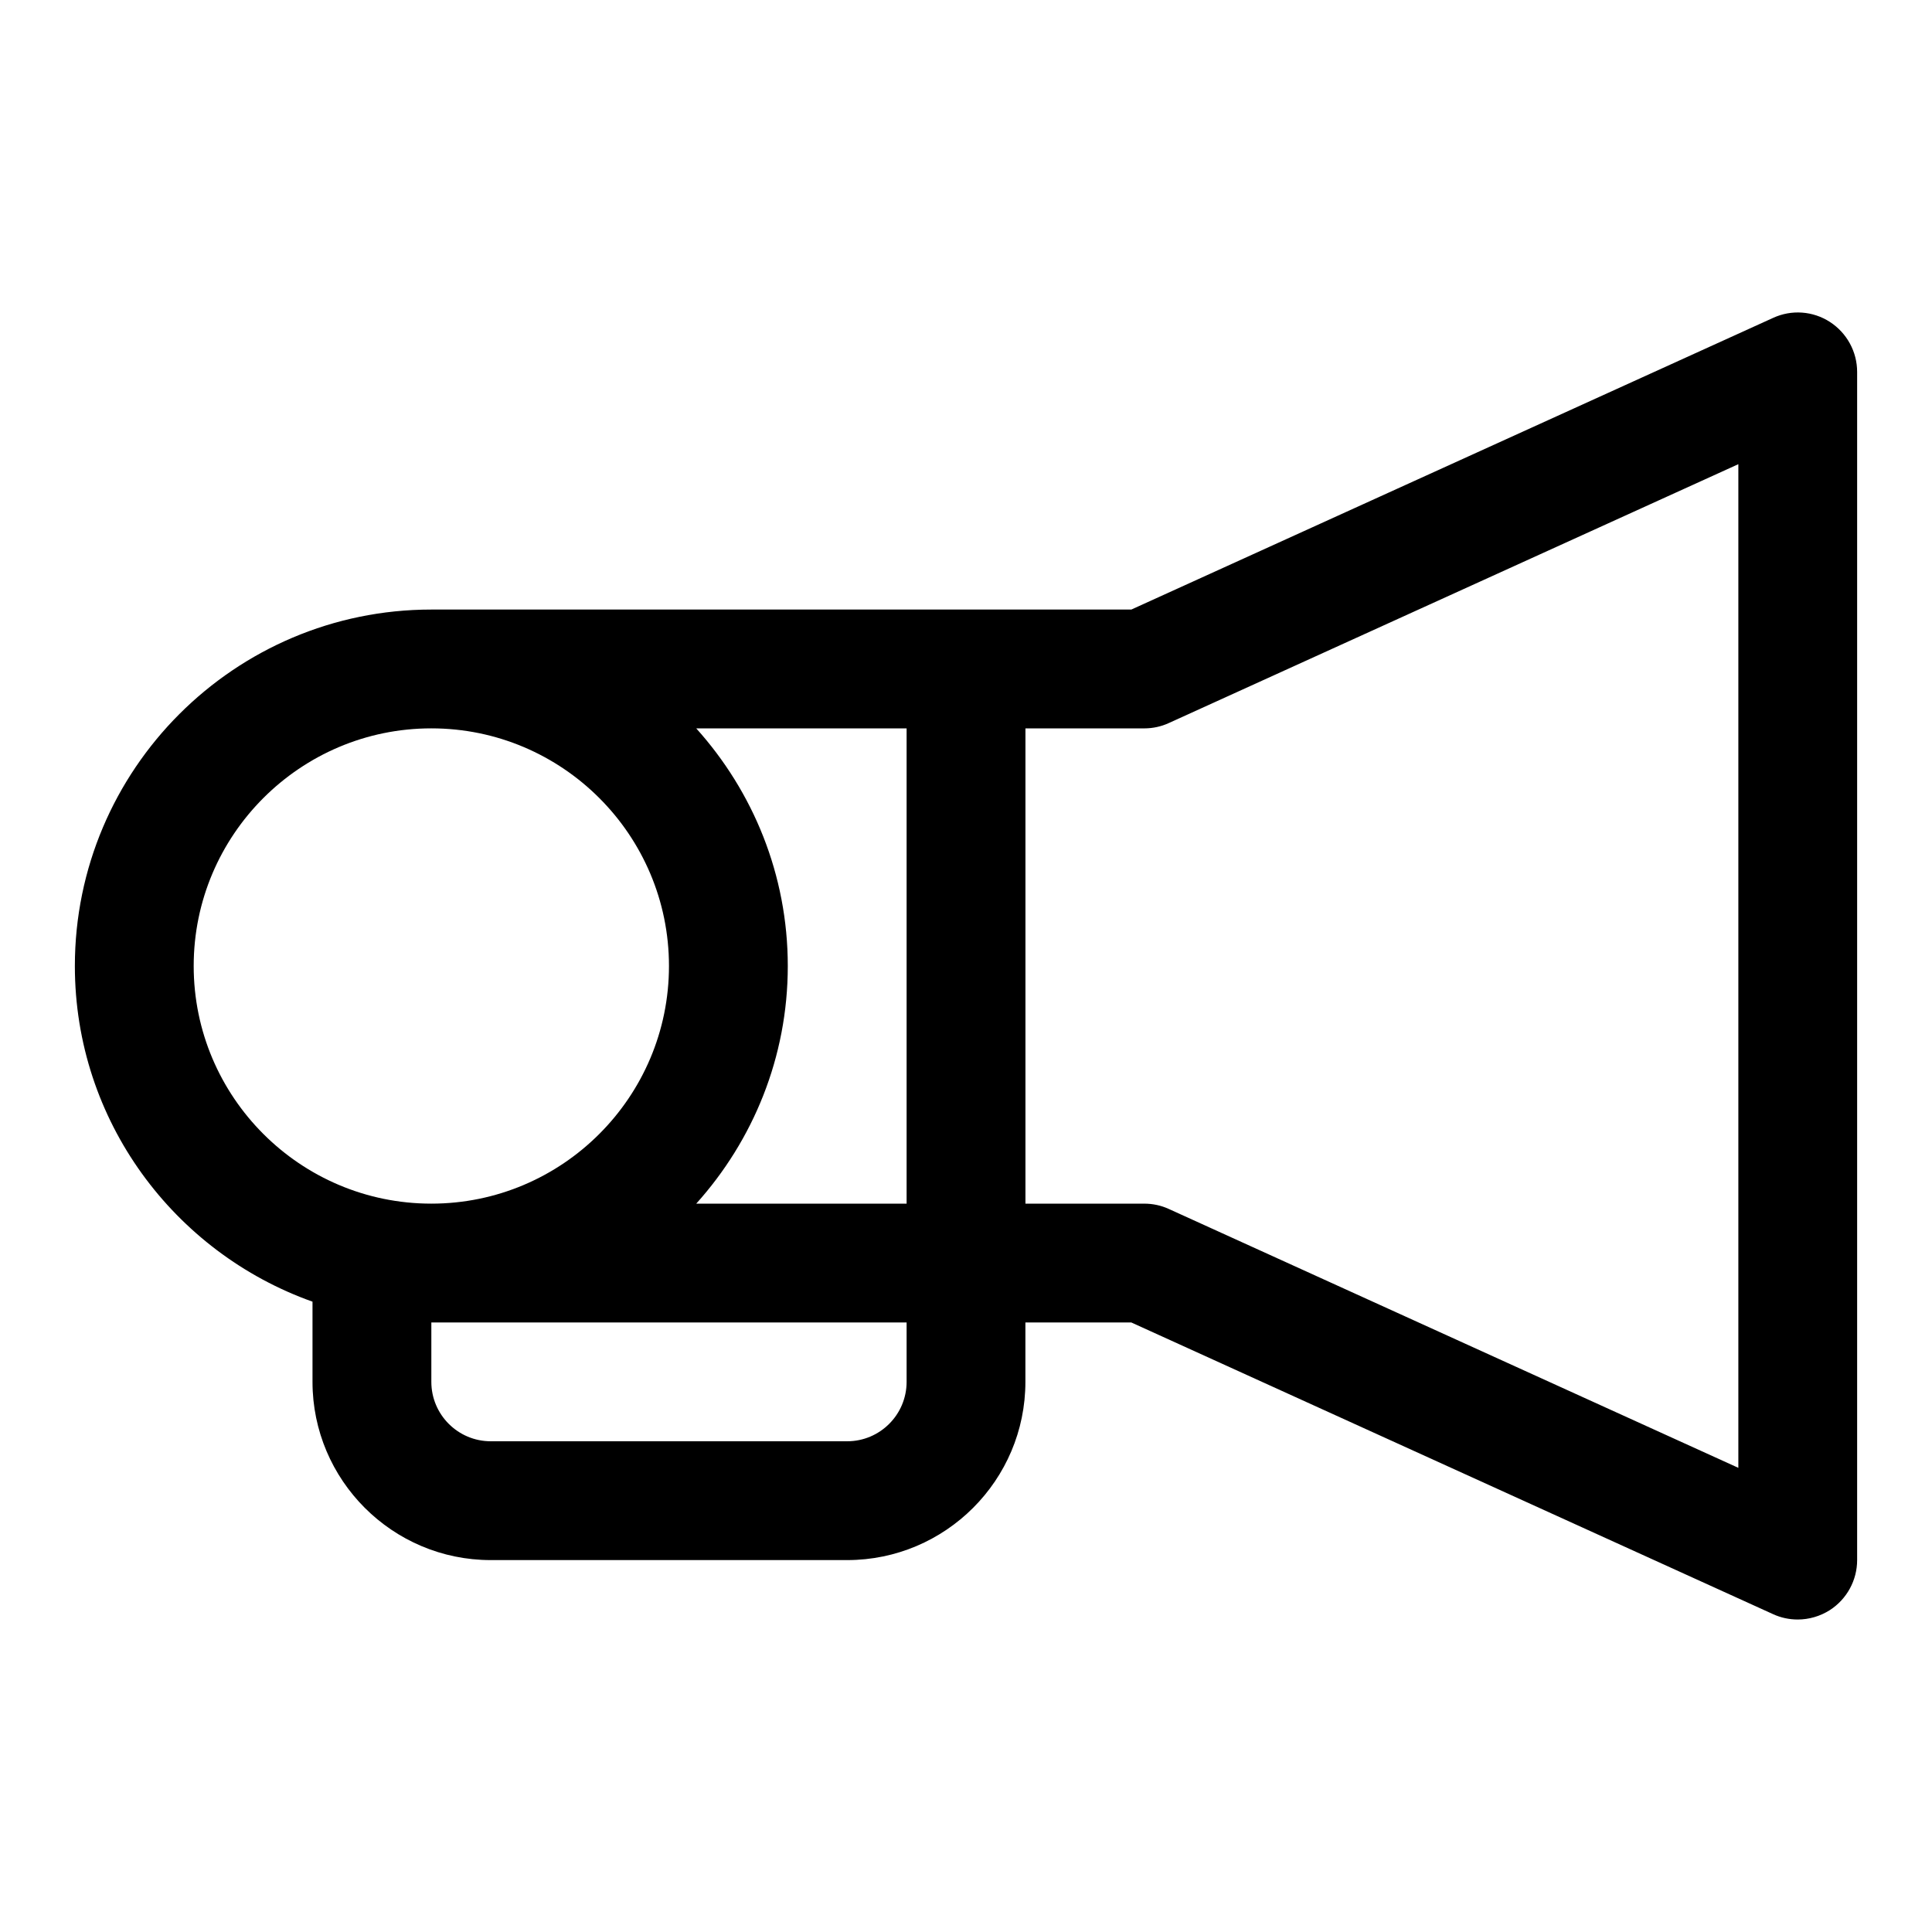 <?xml version="1.0" encoding="UTF-8"?>
<!-- Uploaded to: ICON Repo, www.iconrepo.com, Generator: ICON Repo Mixer Tools -->
<svg fill="#000000" width="800px" height="800px" version="1.1" viewBox="144 144 512 512" xmlns="http://www.w3.org/2000/svg">
 <path d="m628.95 229.32c-4.504-2.914-10.172-3.32-15.035-1.086l-170.1 77.305h-185.51c-52.098 0-94.465 42.367-94.465 94.465 0 41.027 26.34 75.934 62.977 88.953v21.254c0 26.039 21.191 47.23 47.23 47.23h94.465c26.039 0 47.23-21.191 47.23-47.23v-15.742h28.07l170.08 77.305c2.086 0.957 4.305 1.414 6.523 1.414 2.977 0 5.934-0.852 8.535-2.504 4.484-2.914 7.211-7.887 7.211-13.242v-314.88c0-5.356-2.727-10.328-7.211-13.242zm-433.62 170.68c0-34.73 28.246-62.977 62.977-62.977s62.977 28.246 62.977 62.977-28.246 62.977-62.977 62.977-62.977-28.246-62.977-62.977zm188.93 110.21c0 8.691-7.07 15.742-15.742 15.742h-94.465c-8.676 0-15.742-7.055-15.742-15.742v-15.742h125.95zm0-47.23h-55.75c15.035-16.723 24.262-38.781 24.262-62.977 0-24.199-9.227-46.258-24.262-62.977h55.75zm220.42 70.012-150.92-68.598c-2.047-0.945-4.269-1.414-6.519-1.414h-31.488v-125.95h31.488c2.25 0 4.473-0.473 6.519-1.418l150.92-68.598z"/>
</svg>